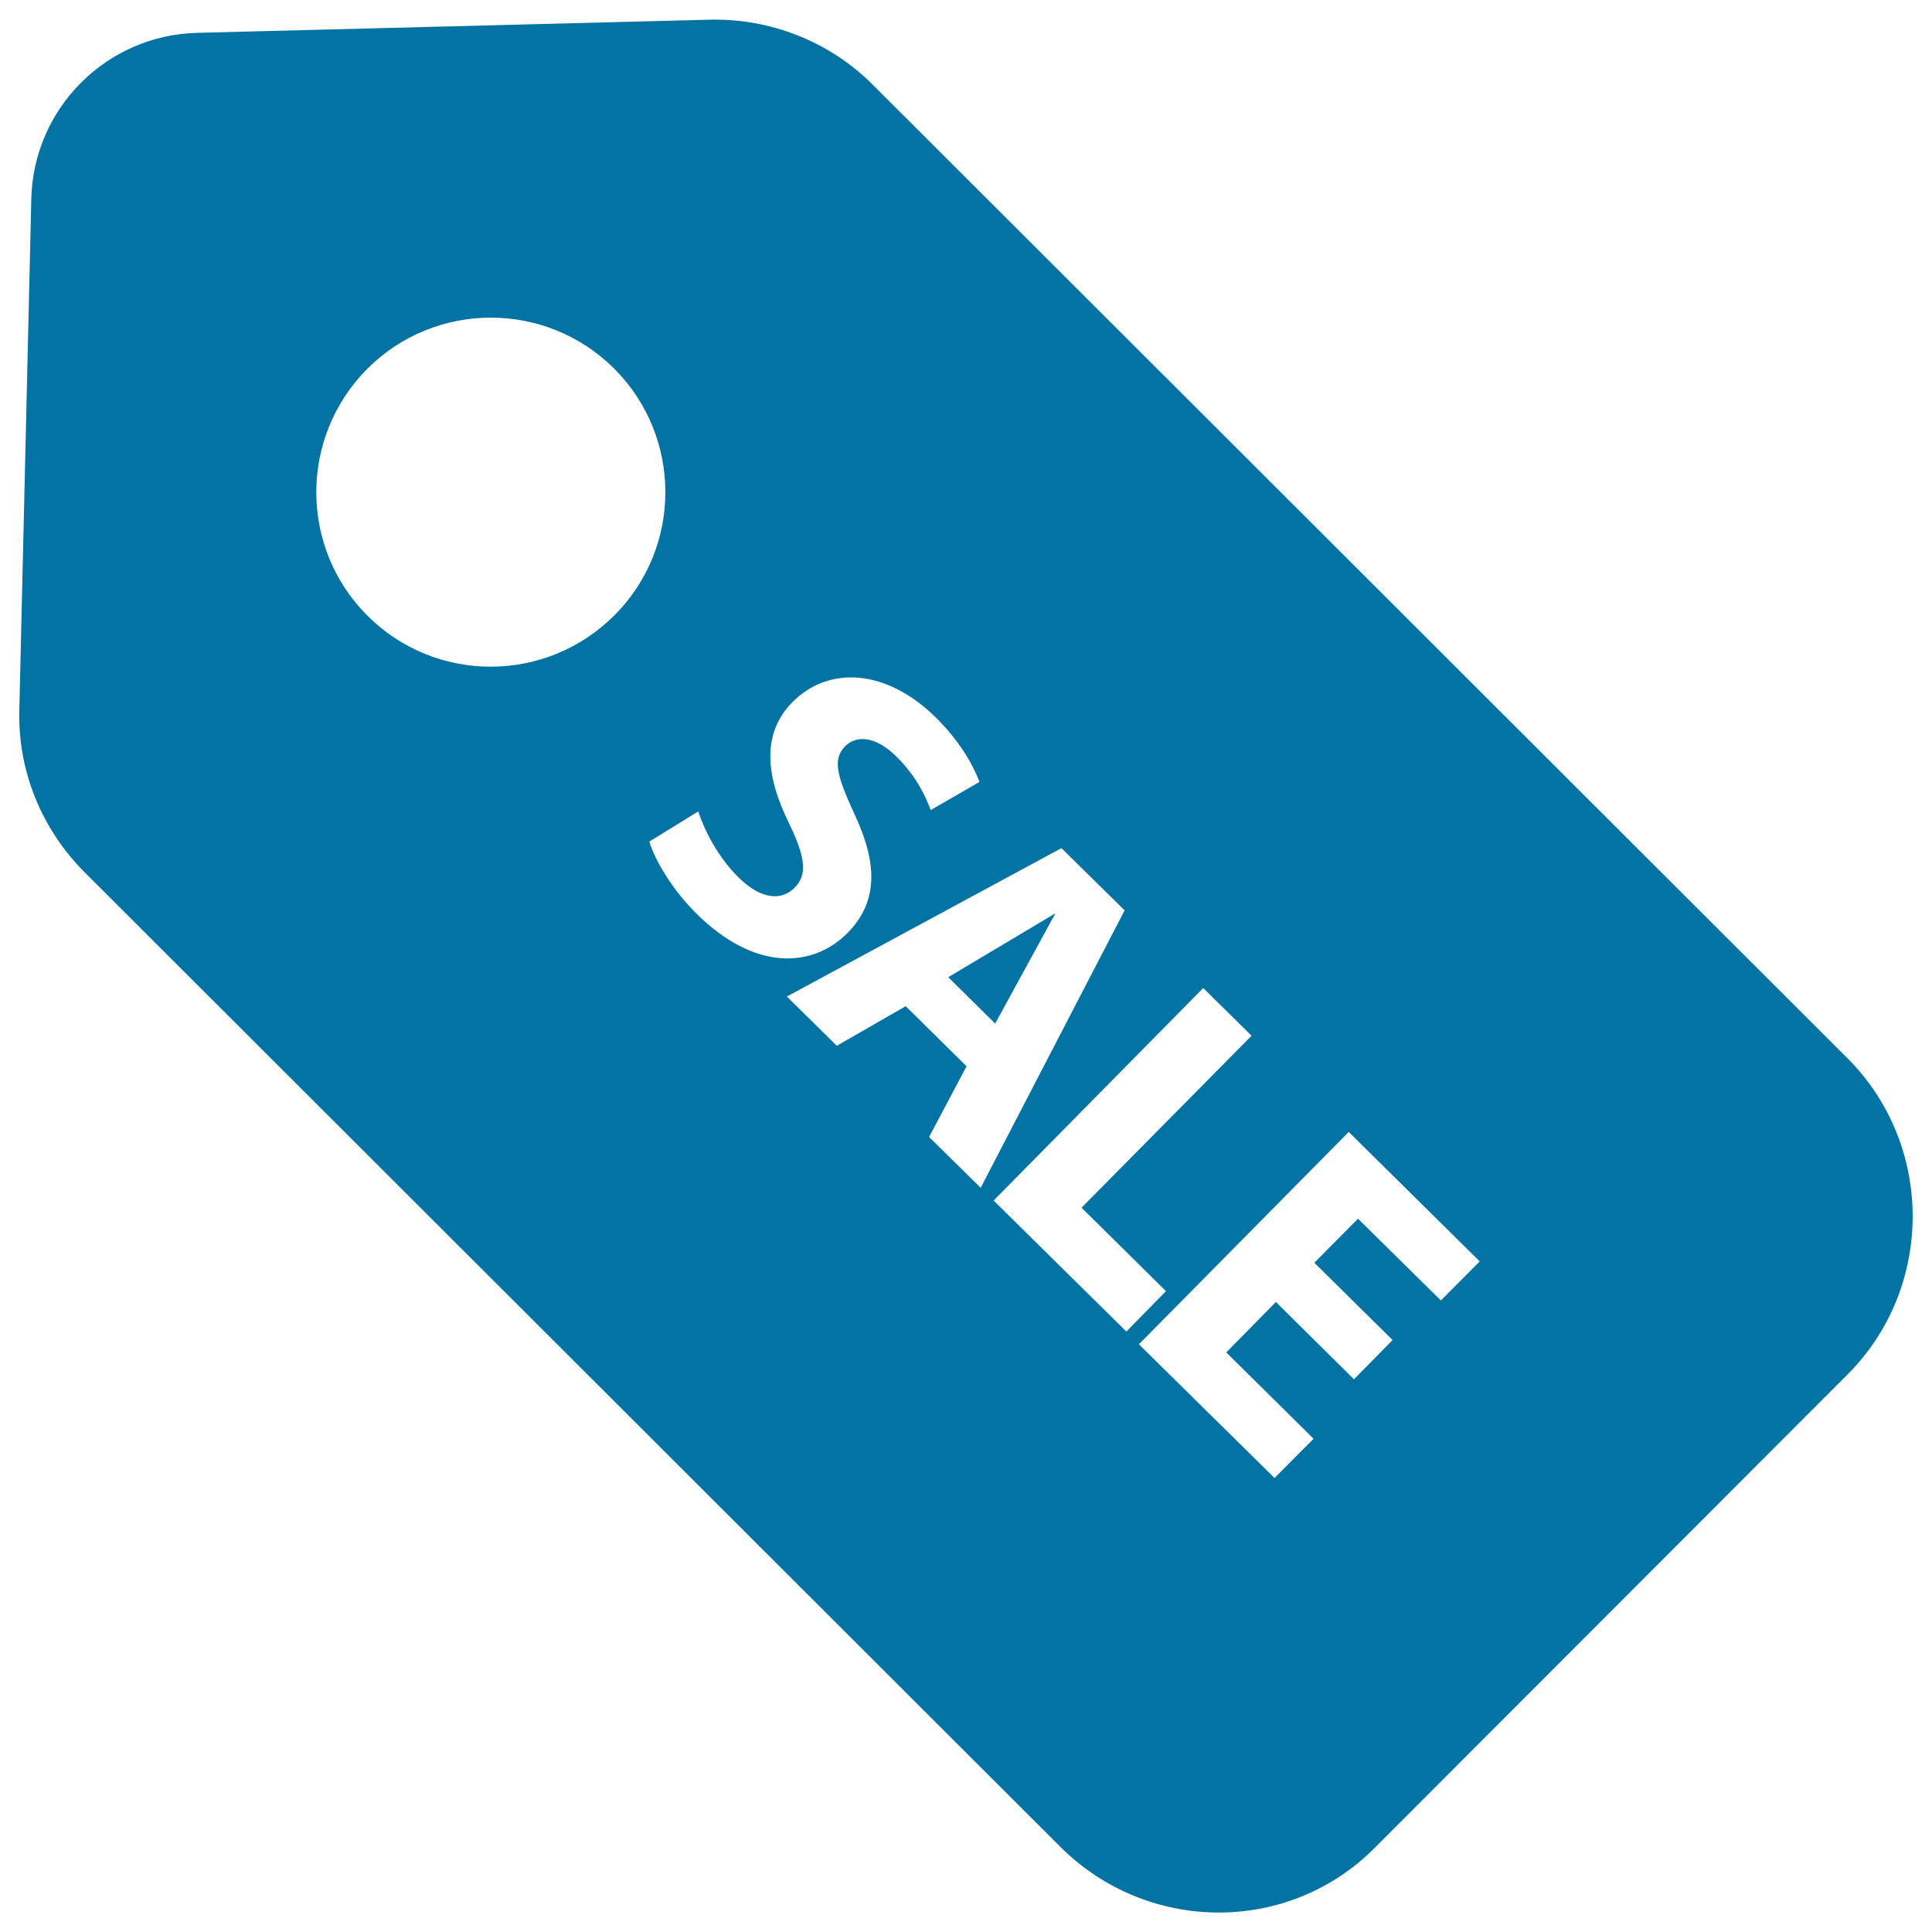 <svg xmlns="http://www.w3.org/2000/svg" viewBox="0 0 1000 1000" style="fill:#0273a2">
<title>Supermarket Sale Tag SVG icon</title>
<g><g><path d="M956.3,547.8L451.5,43.6c-22.3-22.2-52.9-34.2-84.4-33.4L102,17c-46.9,1.2-84.7,39-85.8,85.9L10,367.7c-0.8,31.5,11.6,61.6,33.9,83.9l504.8,504.2c44.9,44.9,117.7,45.8,162.6,0.9l245.1-245.4C1001.2,666.4,1001.2,592.7,956.3,547.8z M190.2,318.7c-35.3-35.3-35.3-92.4-0.1-127.8c35.3-35.3,92.5-35.3,127.8-0.1c35.3,35.3,35.3,92.5,0.1,127.7C282.6,353.9,225.5,353.9,190.2,318.7z M360.6,473c-12.6-12.4-21.7-27.9-24.5-37.4l25.3-15.6c3.3,10,10.2,23.6,20.8,34.1c11.4,11.3,22.1,12.5,29.2,5.3c6.7-6.9,5.4-15.9-3.2-33.7c-12-24.4-13.9-46.2,1.9-62.2c18.5-18.8,48.3-17.7,74.3,7.9c12.4,12.3,18.9,23.9,22.6,33.3l-25.3,14.6c-2.3-6.4-7.1-17.3-17.9-27.9c-10.8-10.6-20.8-10.9-26.4-5.1c-6.9,7-3.8,16.2,5.1,35.6c12.3,26.4,11.4,45.5-3.8,61C420.5,501.1,390.8,502.8,360.6,473z M480.9,588.5l19.4-36.6l-31.5-31.1l-35.7,20.5l-25.8-25.5L549.4,439l32.7,32.2l-74.5,143.6L480.9,588.5z M514.3,621.4l108.5-110l25,24.7l-88,89l43.7,43.2L583,689.2L514.3,621.4z M745.8,673.1l-42.9-42.3l-22.6,22.8l40.5,40l-20,20.3l-40.4-40l-25.7,26.1l45.2,44.7L659.7,765l-70.2-69.2l108.6-109.9l67.8,67L745.8,673.1z"/><path d="M490.8,505.8l24.3,24l31.2-57.1C538.3,477.5,490.8,505.8,490.8,505.8z"/></g></g>
</svg>